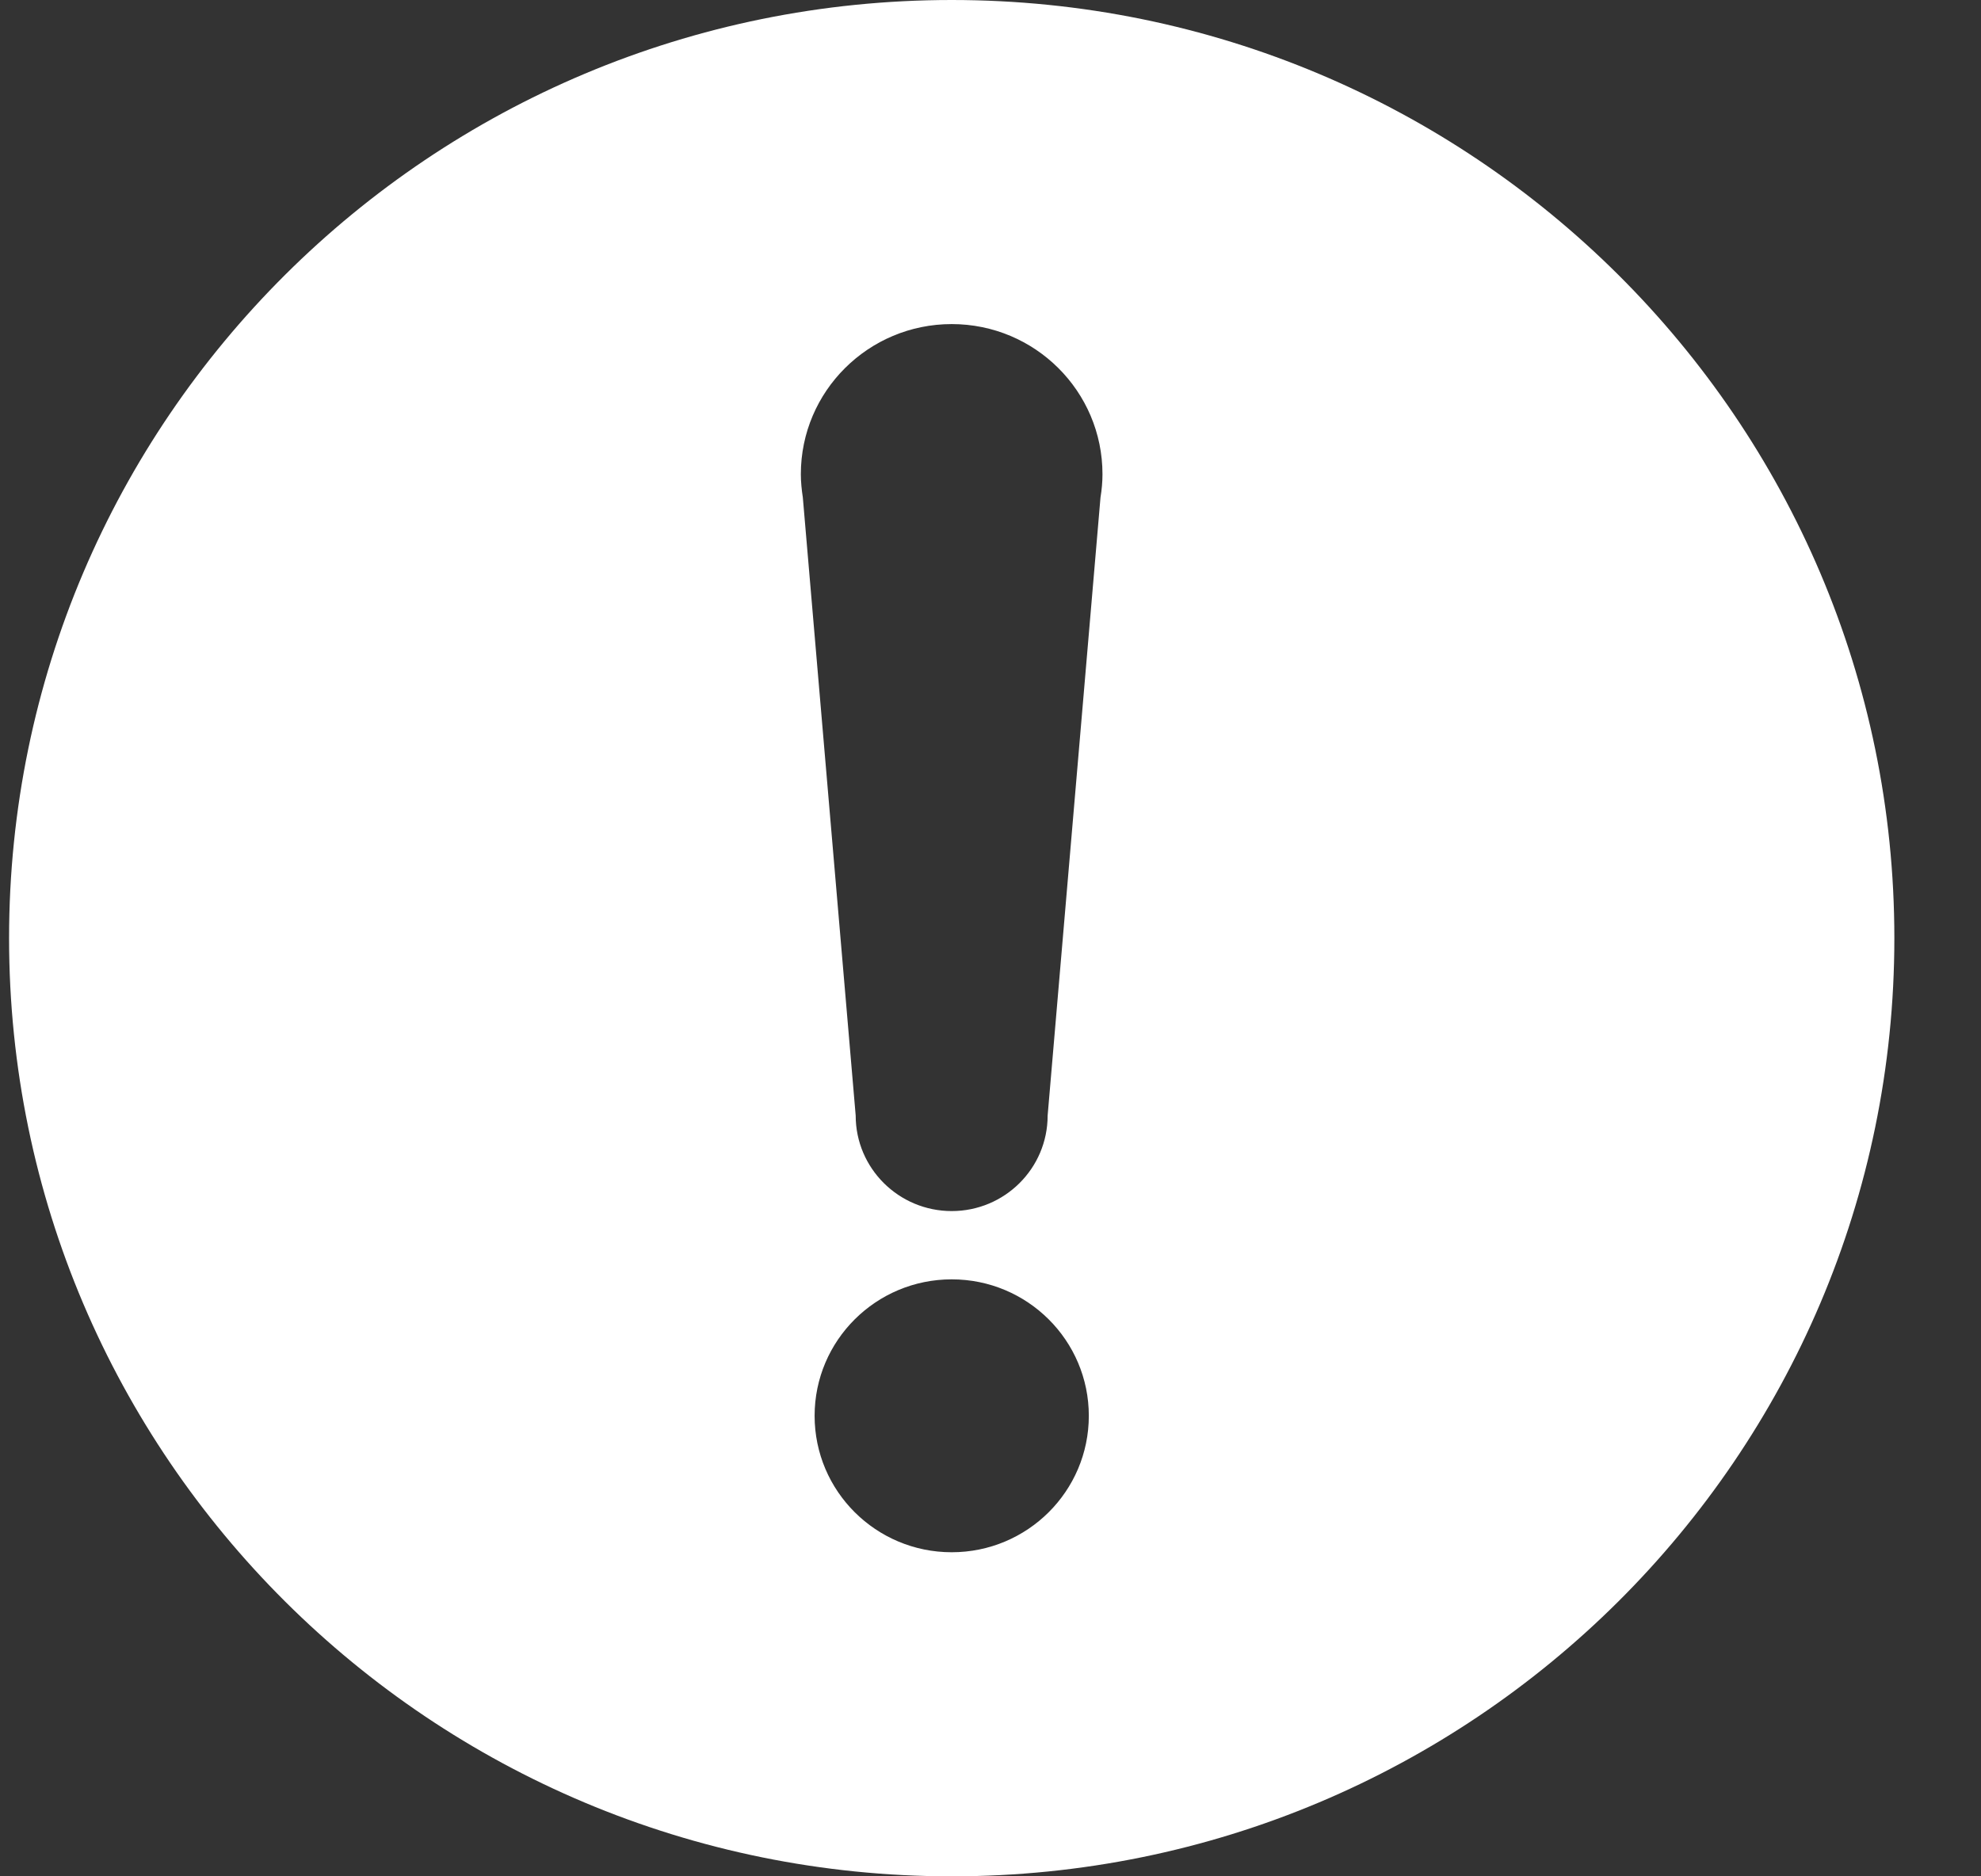 <?xml version="1.0" encoding="UTF-8"?>
<svg width="19px" height="18px" viewBox="0 0 19 18" version="1.1" xmlns="http://www.w3.org/2000/svg" xmlns:xlink="http://www.w3.org/1999/xlink">
    <rect x="0" y="0" width="19" height="18" fill="#333333" stroke="none"/>
    <!-- Generator: Sketch 51.2 (57519) - http://www.bohemiancoding.com/sketch -->
    <title>Shape</title>
    <desc>Created with Sketch.</desc>
    <defs></defs>
    <g id="Symbols" stroke="none" stroke-width="1" fill="none" fill-rule="evenodd">
        <g id="Components-/-Activity-Cards-/-Participant-Activity-Card---FollowupRequested" transform="translate(-24, -242)" fill="#FFFFFF" fill-rule="nonzero">
            <g id="Group-Copy-2">
                <g id="Components-/-Collapsed-Activity-Copy">
                    <g id="Group-2" transform="translate(5, 236)">
                        <path d="M28.128,6 C23.135,6 19.087,10.029 19.087,15 C19.087,19.971 23.135,24 28.128,24 C33.121,24 37.169,19.971 37.169,15 C37.169,10.029 33.121,6 28.128,6 Z M28.128,20.891 C27.402,20.891 26.813,20.305 26.813,19.582 C26.813,18.859 27.402,18.273 28.128,18.273 C28.854,18.273 29.443,18.859 29.443,19.582 C29.443,20.305 28.854,20.891 28.128,20.891 Z M29.555,10.772 L29.048,16.702 C29.048,17.208 28.636,17.618 28.128,17.618 C27.62,17.618 27.207,17.208 27.207,16.702 L26.7,10.772 C26.689,10.699 26.681,10.625 26.681,10.549 C26.681,9.754 27.329,9.109 28.128,9.109 C28.927,9.109 29.574,9.754 29.574,10.549 C29.574,10.625 29.567,10.699 29.555,10.772 Z" id="Shape"></path>
                    </g>
                </g>
            </g>
        </g>
    </g>
</svg>